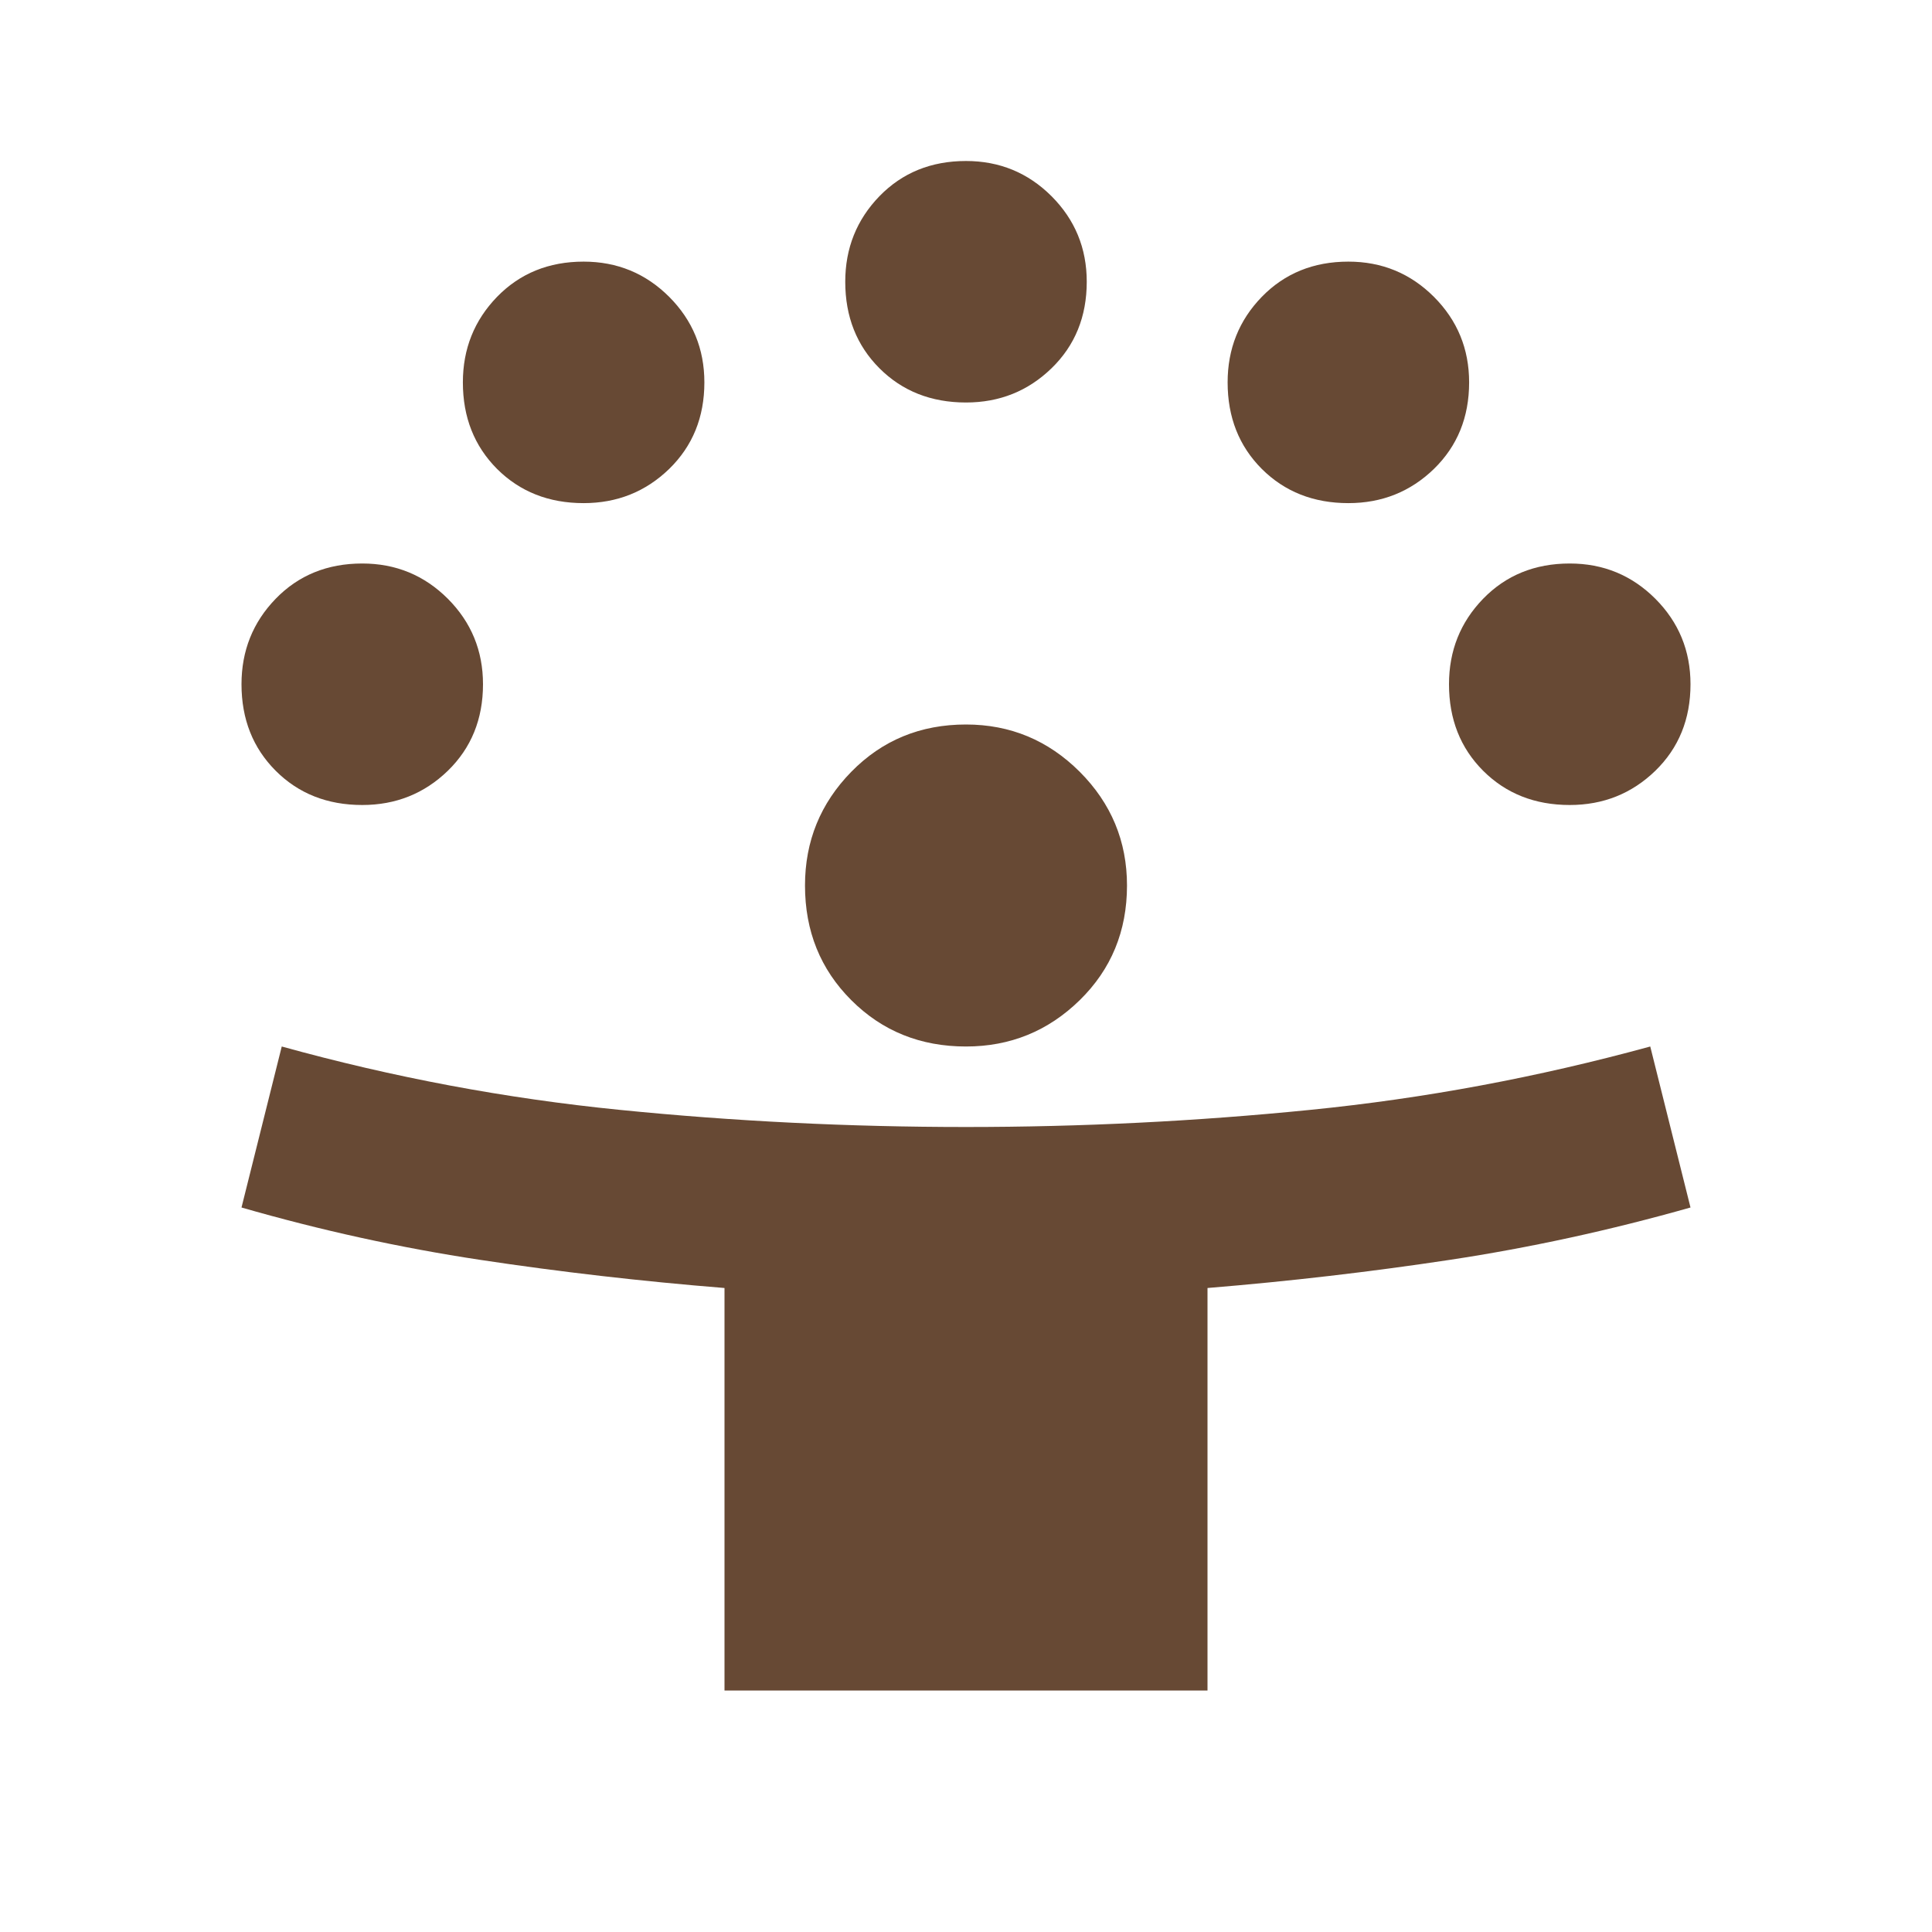 <svg width="36" height="36" viewBox="0 0 36 36" fill="none" xmlns="http://www.w3.org/2000/svg">
<mask id="mask0_153_255" style="mask-type:alpha" maskUnits="userSpaceOnUse" x="0" y="0" width="36" height="36">
<rect width="36" height="36" fill="#D9D9D9"/>
</mask>
<g mask="url(#mask0_153_255)">
<path d="M13.5 31.5V24C11.95 23.875 10.431 23.7 8.944 23.475C7.456 23.25 5.975 22.925 4.5 22.5L5.25 19.5C7.325 20.075 9.425 20.469 11.55 20.681C13.675 20.894 15.825 21 18 21C20.15 21 22.288 20.894 24.413 20.681C26.538 20.469 28.65 20.075 30.75 19.5L31.5 22.5C30 22.925 28.506 23.25 27.019 23.475C25.531 23.7 24.025 23.875 22.5 24V31.5H13.5ZM18 19.5C17.15 19.5 16.438 19.212 15.863 18.637C15.287 18.062 15 17.35 15 16.5C15 15.675 15.287 14.969 15.863 14.381C16.438 13.794 17.15 13.5 18 13.5C18.825 13.5 19.531 13.794 20.119 14.381C20.706 14.969 21 15.675 21 16.5C21 17.35 20.706 18.062 20.119 18.637C19.531 19.212 18.825 19.5 18 19.5ZM6.75 15C6.1 15 5.562 14.787 5.138 14.363C4.713 13.938 4.5 13.4 4.5 12.75C4.5 12.125 4.713 11.594 5.138 11.156C5.562 10.719 6.1 10.5 6.75 10.5C7.375 10.5 7.906 10.719 8.344 11.156C8.781 11.594 9 12.125 9 12.75C9 13.4 8.781 13.938 8.344 14.363C7.906 14.787 7.375 15 6.75 15ZM29.25 15C28.6 15 28.062 14.787 27.637 14.363C27.212 13.938 27 13.4 27 12.75C27 12.125 27.212 11.594 27.637 11.156C28.062 10.719 28.6 10.5 29.25 10.5C29.875 10.5 30.406 10.719 30.844 11.156C31.281 11.594 31.5 12.125 31.5 12.75C31.5 13.4 31.281 13.938 30.844 14.363C30.406 14.787 29.875 15 29.25 15ZM10.875 9.375C10.225 9.375 9.688 9.162 9.262 8.738C8.838 8.312 8.625 7.775 8.625 7.125C8.625 6.5 8.838 5.969 9.262 5.531C9.688 5.094 10.225 4.875 10.875 4.875C11.5 4.875 12.031 5.094 12.469 5.531C12.906 5.969 13.125 6.5 13.125 7.125C13.125 7.775 12.906 8.312 12.469 8.738C12.031 9.162 11.5 9.375 10.875 9.375ZM25.125 9.375C24.475 9.375 23.938 9.162 23.512 8.738C23.087 8.312 22.875 7.775 22.875 7.125C22.875 6.5 23.087 5.969 23.512 5.531C23.938 5.094 24.475 4.875 25.125 4.875C25.75 4.875 26.281 5.094 26.719 5.531C27.156 5.969 27.375 6.5 27.375 7.125C27.375 7.775 27.156 8.312 26.719 8.738C26.281 9.162 25.75 9.375 25.125 9.375ZM18 7.5C17.35 7.5 16.812 7.287 16.387 6.862C15.963 6.438 15.75 5.9 15.75 5.25C15.75 4.625 15.963 4.094 16.387 3.656C16.812 3.219 17.35 3 18 3C18.625 3 19.156 3.219 19.594 3.656C20.031 4.094 20.25 4.625 20.25 5.25C20.25 5.9 20.031 6.438 19.594 6.862C19.156 7.287 18.625 7.5 18 7.5Z" fill="#674934"/>
</g>
</svg>

